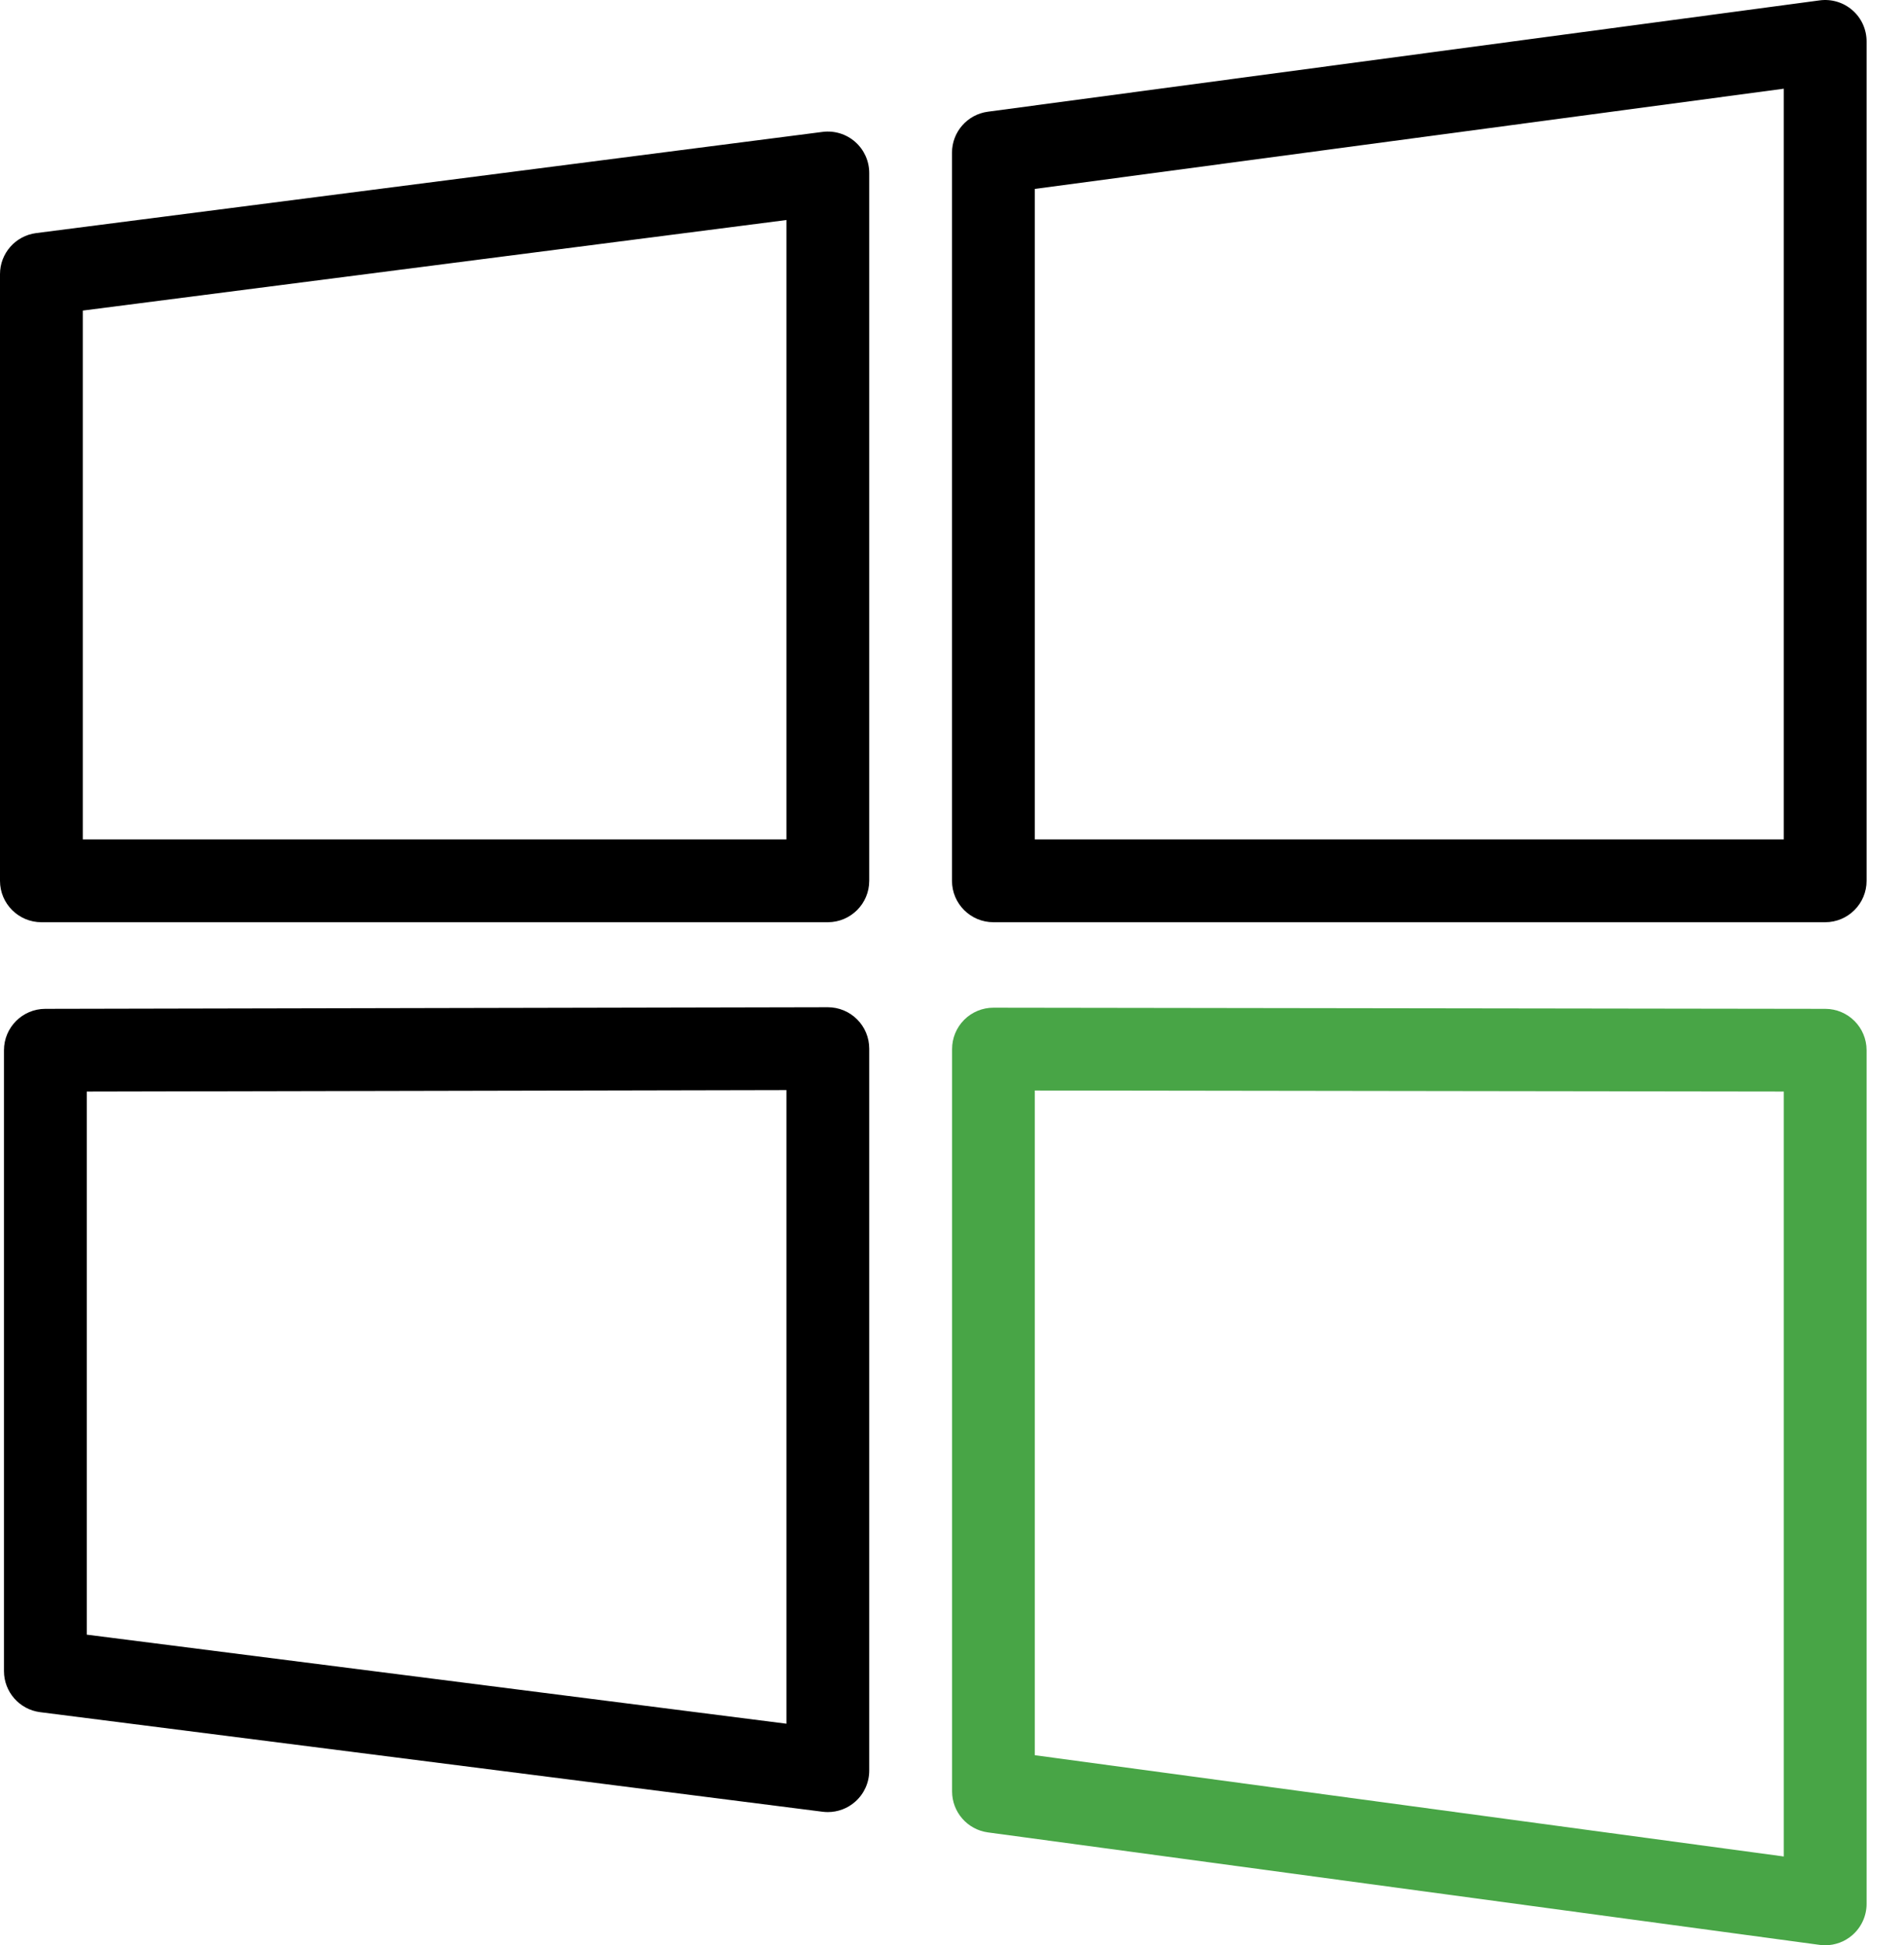<svg width="46" height="47" viewBox="0 0 46 47" fill="none" xmlns="http://www.w3.org/2000/svg">
<path d="M44.755 0.248C44.538 0.058 44.251 -0.029 43.963 0.009L23.867 2.699C23.37 2.765 23 3.189 23 3.69V21.282C23 21.834 23.448 22.282 24 22.282H44.096C44.648 22.282 45.096 21.834 45.096 21.282V1C45.096 0.711 44.972 0.437 44.755 0.248ZM43.096 20.282H25V4.565L43.096 2.143V20.282Z" fill="black"/>
<path d="M20 24.336C20 24.336 19.999 24.336 19.998 24.336L1.094 24.375C0.542 24.376 0.096 24.824 0.096 25.375V40.376C0.096 40.879 0.47 41.304 0.969 41.368L19.873 43.774C19.916 43.779 19.958 43.782 20 43.782C20.242 43.782 20.478 43.694 20.661 43.532C20.876 43.342 21 43.069 21 42.782V25.336C21 25.07 20.895 24.816 20.706 24.628C20.519 24.441 20.264 24.336 20 24.336ZM19 41.647L2.096 39.495V26.373L19 26.338V41.647Z" fill="black"/>
<path d="M19.872 3.187L0.872 5.632C0.373 5.697 0 6.122 0 6.624V21.282C0 21.834 0.448 22.282 1 22.282H20C20.552 22.282 21 21.834 21 21.282V4.179C21 3.891 20.876 3.618 20.661 3.428C20.446 3.238 20.156 3.15 19.872 3.187ZM19 20.282H2V7.504L19 5.316V20.282Z" fill="black"/>
<path d="M44.098 24.375L24.002 24.347H24.001C23.736 24.347 23.482 24.452 23.295 24.639C23.107 24.827 23.002 25.081 23.002 25.347V43.282C23.002 43.782 23.372 44.206 23.868 44.273L43.964 46.991C44.007 46.997 44.052 47 44.096 47C44.337 47 44.571 46.913 44.754 46.753C44.971 46.563 45.096 46.289 45.096 46V25.375C45.096 24.823 44.649 24.376 44.098 24.375ZM43.096 44.855L25 42.408V26.348L43.096 26.373V44.855Z" fill="#48A546"/>
</svg>
